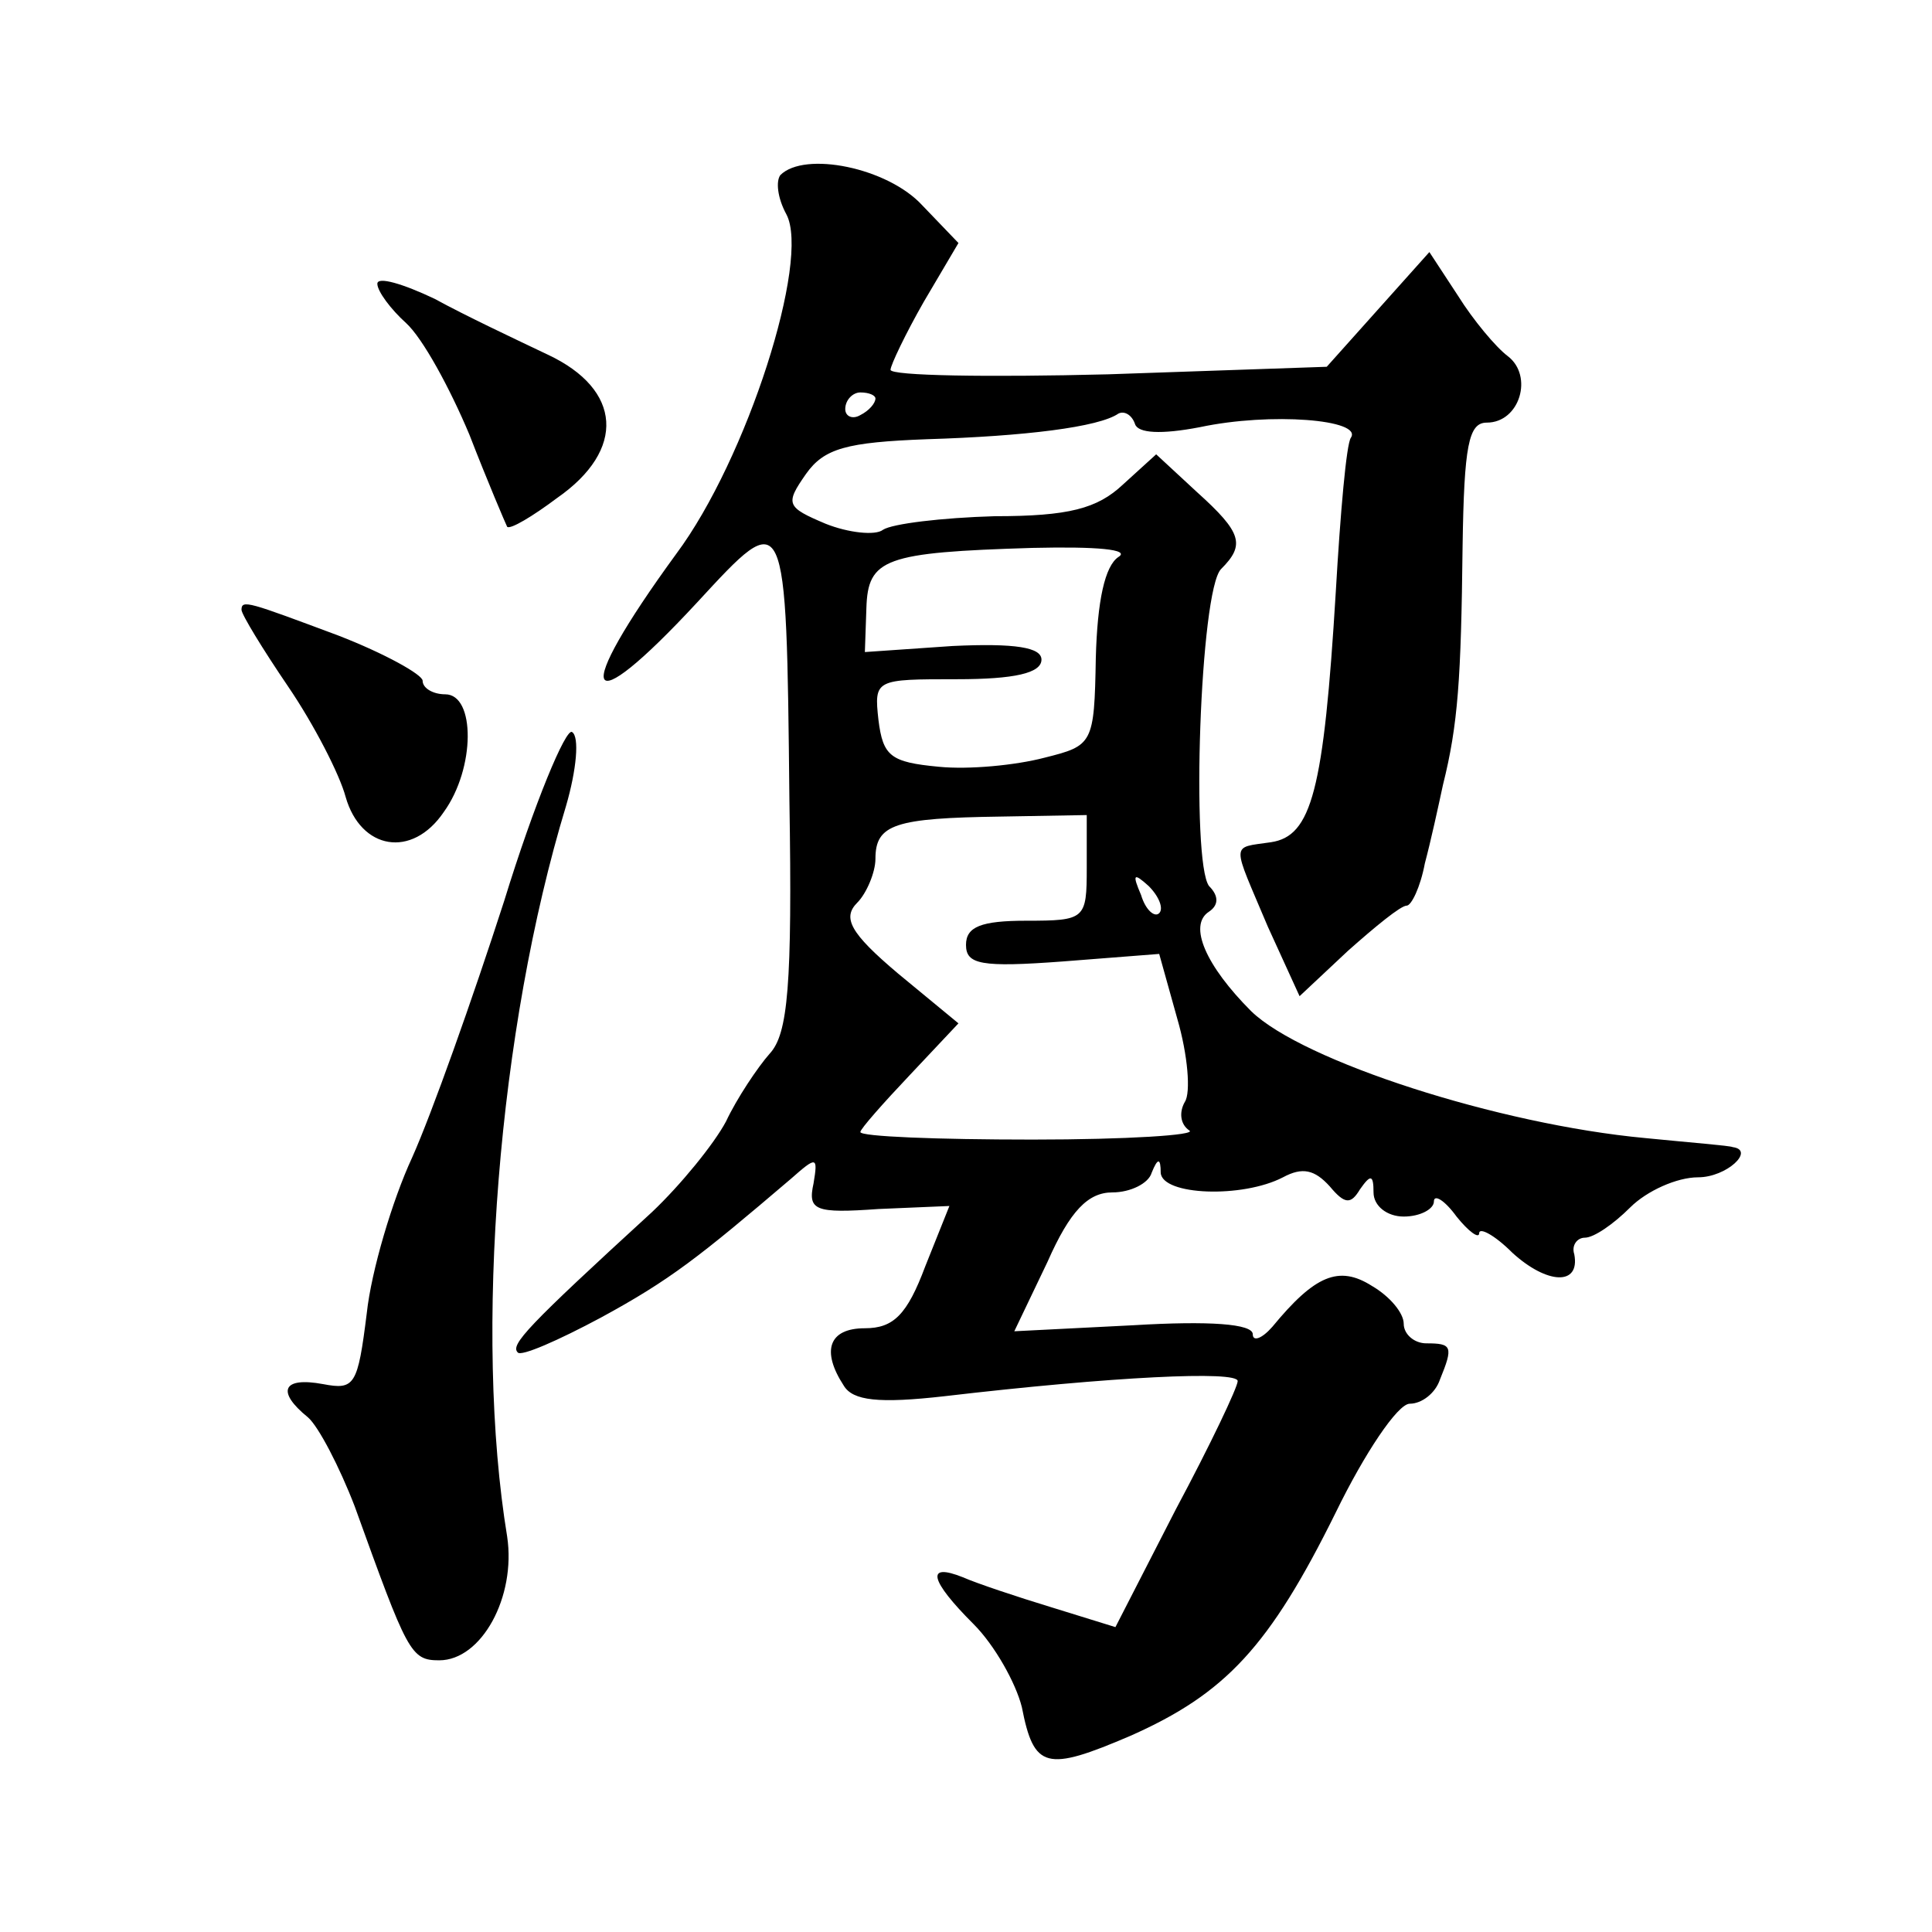 <?xml version="1.0" standalone="no"?>
<!DOCTYPE svg PUBLIC "-//W3C//DTD SVG 20010904//EN"
 "http://www.w3.org/TR/2001/REC-SVG-20010904/DTD/svg10.dtd">
<svg version="1.0" xmlns="http://www.w3.org/2000/svg"
 width="128pt" height="128pt" viewBox="0 0 128 128"
 preserveAspectRatio="xMidYMid meet">
<g transform="translate(0,128) scale(0.1,-0.1)"
fill="#0" stroke="none">
<path d="M517 1164 c-3 -4 -2 -15 4 -26 16 -30 -26 -162 -73 -225 -70 -96 -62 -114
14 -32 59 64 59 65 61 -131 2 -123 -1 -155 -13 -168 -8 -9 -22 -30 -29 -45 -8 -15
-30 -42 -49 -60 -83 -76 -94 -88 -89 -93 2 -3 27 8 55 23 46 25 65 40 126 92 17
15 18 15 15 -3 -4 -18 1 -20 43 -17 l47 2 -16 -40 c-12 -32 -21 -41 -40 -41 -24
0 -29 -15 -14 -38 6 -10 23 -12 67 -7 111 13 194 17 194 10 0 -4 -18 -42 -41 -85
l-40 -78 -42 13 c-23 7 -50 16 -59 20 -25 10 -22 -2 7 -31 14 -14 28 -39 32 -55
8 -41 16 -43 72 -19 63 28 92 59 136 148 19 39 41 72 49 72 8 0 17 7 20 16 9 22
8 24 -9 24 -8 0 -15 6 -15 13 0 7 -9 18 -21 25 -22 14 -38 7 -66 -27 -7 -8 -13
-10 -13 -5 0 7 -29 9 -79 6 l-79 -4 22 46 c15 34 27 46 43 46 12 0 24 6 26 13 4
10 6 10 6 0 1 -15 54 -17 81 -3 13 7 21 5 31 -6 10 -12 14 -12 20 -2 7 10 9 10
9 -2 0 -9 9 -16 20 -16 11 0 20 5 20 10 0 5 7 1 15 -10 8 -10 15 -15 15 -11 0 4
10 -1 22 -13 23 -21 45 -22 41 -1 -2 6 2 11 7 11 6 0 19 9 30 20 11 11 31 20 45
20 19 0 38 18 23 20 -2 1 -28 3 -58 6 -97 9 -227 51 -261 84 -30 30 -42 57 -28
66 6 4 7 10 0 17 -12 16 -6 196 8 210 16 16 14 24 -16 51 l-27 25 -22 -20 c-17
-16 -36 -21 -85 -21 -35 -1 -68 -5 -74 -9 -5 -4 -23 -2 -38 4 -26 11 -27 13 -13
33 12 17 27 21 80 23 65 2 114 8 127 17 4 2 9 -1 11 -7 2 -6 17 -7 43 -2 47 10
108 5 100 -7 -3 -4 -7 -50 -10 -102 -8 -132 -16 -162 -43 -166 -27 -4 -26 1 -2
-56 l21 -46 32 30 c18 16 35 30 39 30 3 0 9 12 12 28 4 15 9 38 12 52 10 40 12
70 13 158 1 67 4 82 16 82 22 0 31 31 14 44 -8 6 -23 24 -33 40 l-19 29 -34 -38
-34 -38 -145 -5 c-79 -2 -144 -1 -144 3 0 3 10 24 22 45 l23 39 -24 25 c-23 25
-78 36 -94 20z m63 -148 c0 -3 -4 -8 -10 -11 -5 -3 -10 -1 -10 4 0 6 5 11 10 11
6 0 10 -2 10 -4z m161 -105 c-9 -6 -14 -29 -15 -67 -1 -57 -2 -58 -34 -66 -19 -5
-50 -8 -70 -6 -32 3 -37 7 -40 31 -3 27 -2 27 52 27 38 0 56 4 56 13 0 8 -17 11
-59 9 l-58 -4 1 29 c1 33 12 37 110 40 43 1 65 -1 57 -6z m-21 -206 c0 -34 -1 -35
-40 -35 -30 0 -40 -4 -40 -16 0 -13 10 -15 64 -11 l64 5 12 -43 c7 -24 9 -49 5
-55 -4 -7 -3 -15 3 -19 5 -3 -41 -6 -104 -6 -63 0 -114 2 -114 5 0 2 15 19 33 38
l32 34 -40 33 c-32 27 -37 37 -27 47 6 6 12 20 12 29 0 23 13 27 83 28 l57 1 0
-35z m48 -30 c-3 -3 -9 2 -12 12 -6 14 -5 15 5 6 7 -7 10 -15 7 -18z M250 1092
c0 -5 9 -17 19 -26 11 -10 29 -43 42 -74 12 -31 24 -59 25 -61 2 -2 17 7 33 19
46 32 43 72 -6 95 -21 10 -55 26 -75 37 -21 10 -38 15 -38 10z M160 876 c0 -3 14
-26 31 -51 17 -25 34 -58 38 -73 10 -35 44 -41 65 -10 21 29 21 78 1 78 -8 0 -15
4 -15 9 0 4 -25 18 -56 30 -59 22 -64 24 -64 17z M334 683 c-21 -65 -48 -141 -61
-170 -13 -28 -27 -75 -30 -103 -6 -48 -8 -51 -29 -47 -27 5 -31 -5 -10 -22 7 -6
21 -33 31 -59 35 -97 37 -102 56 -102 28 0 51 42 45 82 -22 134 -6 336 39 484 7
24 9 46 4 49 -4 3 -25 -47 -45 -112z"/>
</g>
</svg>
